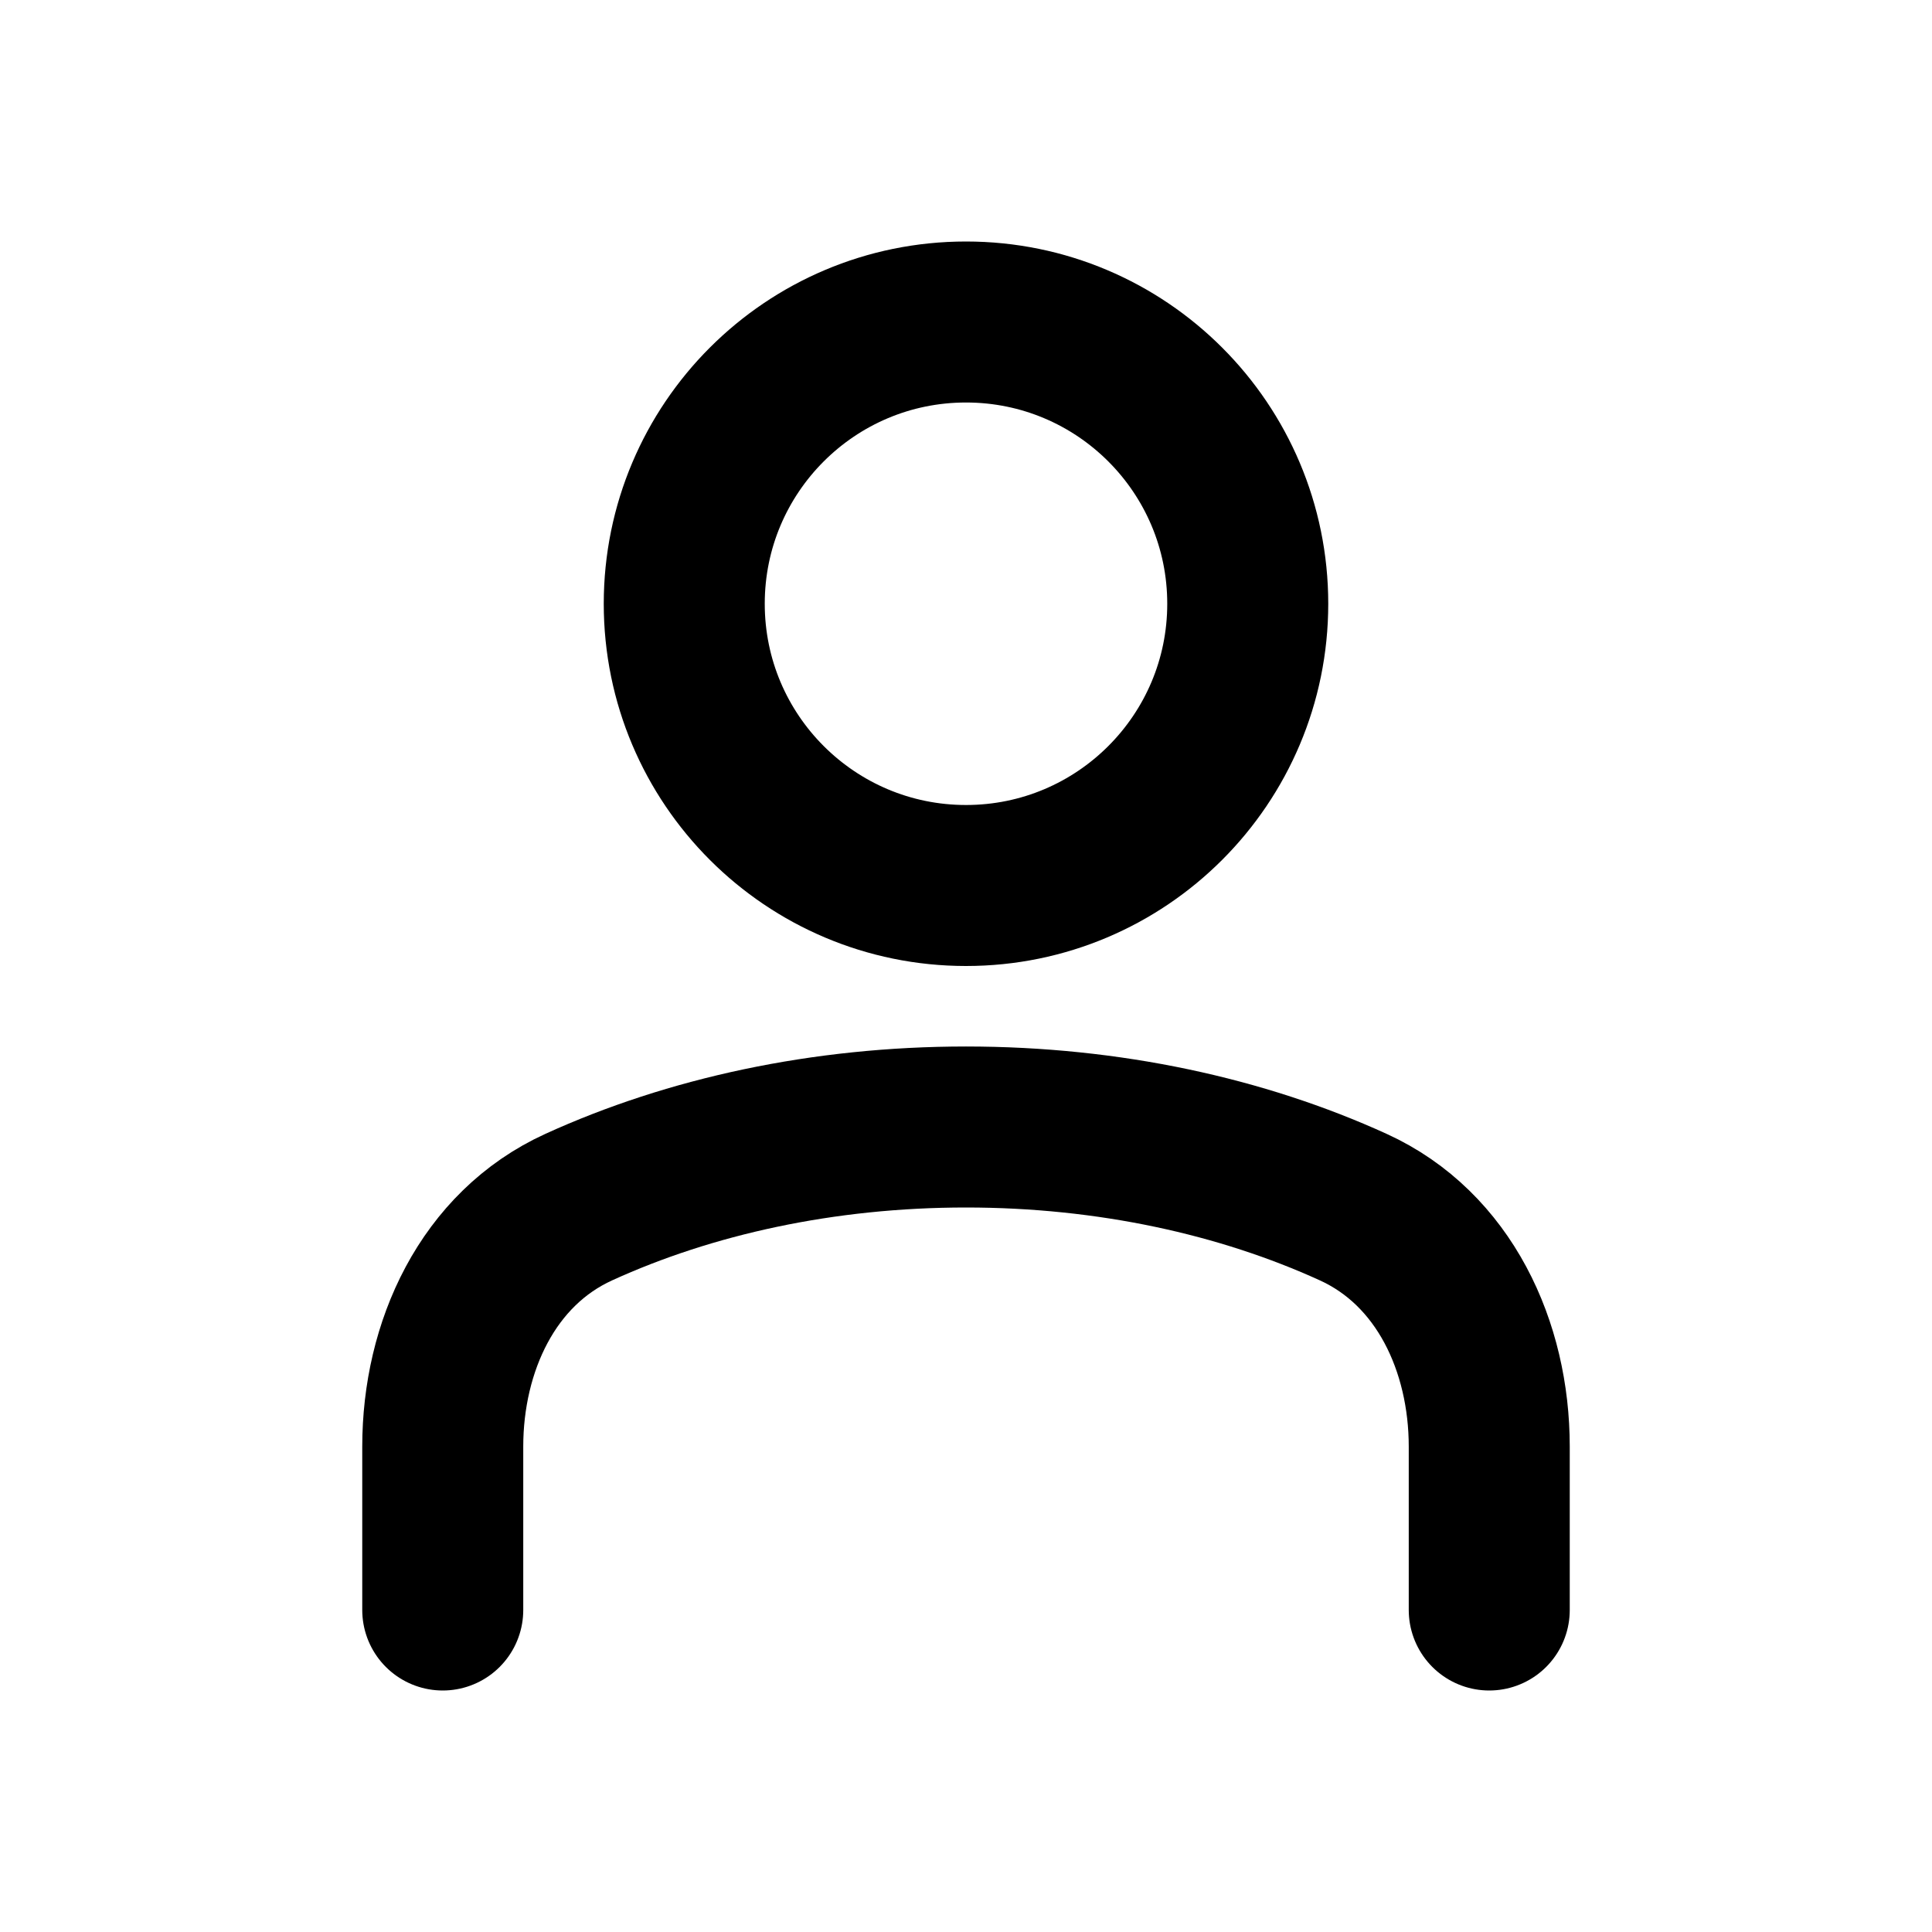 <svg xmlns="http://www.w3.org/2000/svg" viewBox="0 0 24 24" width="24" height="24" color="#000000" fill="none">
    <path d="M18.5 20V17.97C18.5 16.728 17.941 15.51 16.81 14.995C15.431 14.366 13.778 14 12 14C10.222 14 8.569 14.366 7.19 14.995C6.059 15.51 5.5 16.728 5.5 17.97V20" stroke="currentColor" stroke-width="2" stroke-linecap="round" stroke-linejoin="round" />
    <circle cx="12" cy="7.5" r="3.5" stroke="currentColor" stroke-width="2" stroke-linecap="round" stroke-linejoin="round" />
</svg>